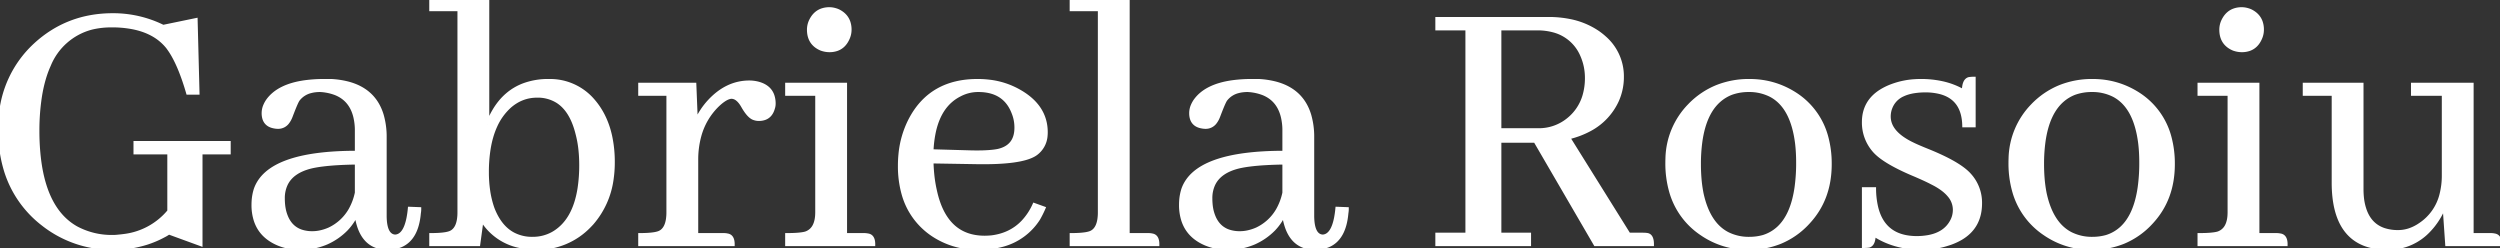 <svg width="649.612" height="64.456" viewBox="0 0 649.612 64.456" xmlns="http://www.w3.org/2000/svg"><rect x="0" y="0" width="649.612" height="64.456" fill="#333333" stroke="none"/><g id="svgGroup" stroke-linecap="round" fill-rule="evenodd" font-size="9pt" stroke="#ffffff" stroke-width="0.25mm" fill="#ffffff" style="stroke:#ffffff;stroke-width:0.25mm;fill:#ffffff"><path d="M 59.475 37.109 L 35.158 37.109 L 35.158 39.648 L 43.947 39.648 L 43.947 54.883 A 17.997 17.997 0 0 1 32.123 61.287 A 23.96 23.96 0 0 1 30.861 61.426 Q 30.08 61.523 29.299 61.523 A 19.414 19.414 0 0 1 19.788 59.22 Q 11.906 54.758 10.224 41.653 A 60.583 60.583 0 0 1 9.768 34.18 A 58.026 58.026 0 0 1 10.435 24.983 Q 11.174 20.399 12.732 16.954 A 16.407 16.407 0 0 1 23.83 7.227 A 21.579 21.579 0 0 1 27.986 6.661 A 24.773 24.773 0 0 1 29.006 6.641 A 28.649 28.649 0 0 1 34.356 7.106 Q 37.348 7.675 39.642 8.943 A 13.135 13.135 0 0 1 43.557 12.207 A 20.115 20.115 0 0 1 45.33 15.007 Q 46.953 18.051 48.371 22.594 A 75.667 75.667 0 0 1 48.83 24.121 L 51.369 24.121 L 50.881 5.176 L 42.385 6.934 A 29.251 29.251 0 0 0 29.299 3.906 Q 17.58 3.906 9.182 11.621 A 28.208 28.208 0 0 0 0.097 31.065 A 38.499 38.499 0 0 0 0.002 33.789 A 35.183 35.183 0 0 0 1.568 44.547 A 27.926 27.926 0 0 0 11.135 58.203 A 29.005 29.005 0 0 0 29.299 64.453 A 28.714 28.714 0 0 0 38.273 63.082 A 26.027 26.027 0 0 0 42.58 61.23 Q 43.178 60.931 43.605 60.632 A 4.853 4.853 0 0 0 43.85 60.449 L 52.15 63.477 L 52.15 39.648 L 59.475 39.648 L 59.475 37.109 Z M 373.439 63.477 L 397.365 63.477 L 397.365 60.938 L 389.65 60.938 L 389.65 36.621 L 398.928 36.621 L 414.553 63.477 L 429.299 63.477 A 6.008 6.008 0 0 0 429.25 62.68 Q 429.061 61.269 428.127 61.035 Q 427.639 60.938 426.955 60.938 L 423.244 60.938 L 407.522 35.742 A 22.694 22.694 0 0 0 413.207 33.586 A 16.103 16.103 0 0 0 420.217 26.074 A 14.914 14.914 0 0 0 421.481 20.495 A 14.399 14.399 0 0 0 421.486 20.117 A 13.279 13.279 0 0 0 416.967 9.843 A 17.858 17.858 0 0 0 415.139 8.398 A 19.861 19.861 0 0 0 407.768 5.388 A 27.755 27.755 0 0 0 402.346 4.883 L 373.439 4.883 L 373.439 7.422 L 381.252 7.422 L 381.252 60.938 L 373.439 60.938 L 373.439 63.477 Z M 647.17 61.035 L 642.287 61.035 L 642.287 21.973 L 626.955 21.973 L 626.955 24.414 L 634.963 24.414 L 634.963 45.508 A 19.81 19.81 0 0 1 634.362 50.543 A 13.119 13.119 0 0 1 628.811 58.398 A 11.158 11.158 0 0 1 626.072 59.775 A 9.205 9.205 0 0 1 623.147 60.254 A 11.494 11.494 0 0 1 619.465 59.709 Q 615.907 58.508 614.518 54.666 A 13.989 13.989 0 0 1 613.869 52.051 A 19.35 19.35 0 0 1 613.701 50.266 A 23.303 23.303 0 0 1 613.674 49.121 L 613.674 21.973 L 598.83 21.973 L 598.83 24.414 L 606.35 24.414 L 606.35 47.656 Q 606.437 62.544 617.468 64.237 A 19.69 19.69 0 0 0 620.314 64.453 A 14.419 14.419 0 0 0 631.269 59.728 A 18.733 18.733 0 0 0 632.326 58.496 Q 634.084 56.25 635.158 53.516 L 635.842 63.477 L 649.611 63.477 A 4.699 4.699 0 0 0 649.546 62.657 Q 649.302 61.287 648.147 61.133 Q 647.855 61.06 647.455 61.041 A 6.178 6.178 0 0 0 647.17 61.035 Z M 126.662 32.324 L 126.662 0 L 112.014 0 L 112.014 2.441 L 119.338 2.441 L 119.338 55.176 A 12.133 12.133 0 0 1 119.216 56.968 Q 118.89 59.146 117.684 60.073 A 3.109 3.109 0 0 1 116.799 60.547 A 6.814 6.814 0 0 1 115.859 60.777 Q 114.426 61.035 112.014 61.035 L 112.014 63.477 L 124.318 63.477 L 125.197 57.031 A 14.903 14.903 0 0 0 135.588 64.069 A 20.562 20.562 0 0 0 137.893 64.355 A 12.912 12.912 0 0 0 138.786 64.437 A 10.44 10.44 0 0 0 139.357 64.453 A 18.662 18.662 0 0 0 153.162 58.693 A 23.228 23.228 0 0 0 153.811 58.008 A 21.85 21.85 0 0 0 158.969 46.56 A 29.765 29.765 0 0 0 159.279 42.188 A 31.71 31.71 0 0 0 158.587 35.356 Q 157.585 30.815 155.134 27.434 A 18.793 18.793 0 0 0 153.42 25.391 A 14.697 14.697 0 0 0 142.781 20.997 A 18.768 18.768 0 0 0 142.58 20.996 A 18.287 18.287 0 0 0 136.123 22.076 Q 131.316 23.878 128.442 28.683 A 21.278 21.278 0 0 0 127.443 30.566 A 10.666 10.666 0 0 0 126.8 31.94 A 9.476 9.476 0 0 0 126.662 32.324 Z M 512.893 20.41 L 512.893 32.617 L 510.354 32.617 Q 510.2 25.571 504.161 23.991 A 15.539 15.539 0 0 0 500.393 23.535 A 19.05 19.05 0 0 0 497.277 23.769 Q 495.691 24.033 494.491 24.595 A 6.038 6.038 0 0 0 491.311 27.832 A 6.287 6.287 0 0 0 490.822 30.273 Q 490.822 33.496 494.388 35.971 A 18.492 18.492 0 0 0 496.877 37.402 A 25.805 25.805 0 0 0 497.658 37.775 Q 498.977 38.379 501.174 39.258 A 67.61 67.61 0 0 1 504.799 40.851 Q 509.743 43.213 511.721 45.41 A 10.681 10.681 0 0 1 514.553 52.832 Q 514.553 58.998 509.449 61.96 A 16.241 16.241 0 0 1 506.154 63.379 A 21.055 21.055 0 0 1 501.219 64.368 A 25.362 25.362 0 0 1 499.123 64.453 Q 492.092 64.355 486.916 60.938 A 7.784 7.784 0 0 1 486.864 61.88 Q 486.658 63.556 485.647 63.867 Q 485.061 63.965 484.279 63.965 L 484.279 49.121 L 487.014 49.121 A 21.648 21.648 0 0 0 487.565 53.88 Q 489.181 60.53 495.499 61.609 A 15.416 15.416 0 0 0 497.951 61.816 A 17.142 17.142 0 0 0 501.177 61.535 Q 505.303 60.743 507.033 57.715 Q 507.912 56.25 507.912 54.492 A 5.757 5.757 0 0 0 506.469 50.739 Q 504.991 48.962 502 47.483 A 23.826 23.826 0 0 0 501.955 47.461 Q 500.733 46.803 497.972 45.602 A 161.457 161.457 0 0 0 497.756 45.508 Q 489.748 42.188 487.111 39.258 A 11.037 11.037 0 0 1 484.279 31.738 Q 484.279 26.481 488.798 23.661 A 15.766 15.766 0 0 1 491.701 22.266 A 20.528 20.528 0 0 1 497.521 21.048 A 24.19 24.19 0 0 1 499.123 20.996 A 25.545 25.545 0 0 1 504.603 21.558 A 19.377 19.377 0 0 1 510.256 23.73 Q 510.256 20.898 511.623 20.508 A 7.146 7.146 0 0 1 512.394 20.424 A 8.832 8.832 0 0 1 512.893 20.41 Z M 108.986 54.297 L 106.447 54.199 A 25.074 25.074 0 0 1 106.105 56.625 Q 105.258 60.938 103.066 61.377 A 2.581 2.581 0 0 1 102.639 61.426 Q 100.344 61.249 100.043 57.245 A 16.365 16.365 0 0 1 100.002 56.348 L 100.002 35.742 A 20.239 20.239 0 0 0 99.241 29.942 Q 97.314 23.502 90.501 21.674 A 21.976 21.976 0 0 0 86.037 20.996 L 84.279 20.996 A 36.611 36.611 0 0 0 79.28 21.311 Q 72.418 22.261 69.631 26.074 A 7.119 7.119 0 0 0 68.872 27.423 A 5.065 5.065 0 0 0 68.459 29.395 A 4.786 4.786 0 0 0 68.633 30.74 Q 69.078 32.258 70.657 32.758 A 4.798 4.798 0 0 0 71.291 32.91 Q 71.779 33.008 72.268 33.008 A 3.018 3.018 0 0 0 74.778 31.701 Q 75.243 31.084 75.588 30.176 A 110.173 110.173 0 0 1 76.07 28.924 Q 77.03 26.476 77.43 25.898 A 1.531 1.531 0 0 1 77.443 25.879 A 5.909 5.909 0 0 1 80.762 23.726 Q 81.862 23.438 83.205 23.438 A 13.089 13.089 0 0 1 87.13 24.243 Q 91.249 25.847 92.315 30.505 A 15.578 15.578 0 0 1 92.678 33.496 L 92.678 39.648 Q 69.729 39.648 66.408 49.219 A 12.763 12.763 0 0 0 65.854 52.232 A 15.039 15.039 0 0 0 65.822 53.223 A 12.906 12.906 0 0 0 66.43 57.31 Q 67.68 61.071 71.507 62.986 A 13.838 13.838 0 0 0 72.365 63.379 A 14.611 14.611 0 0 0 77.932 64.453 A 17.146 17.146 0 0 0 84.872 63.075 A 16.475 16.475 0 0 0 89.943 59.57 A 14.66 14.66 0 0 0 91.643 57.421 A 11.962 11.962 0 0 0 92.58 55.664 A 16.9 16.9 0 0 0 93.383 59.108 Q 95.188 64.137 100.11 64.435 A 10.328 10.328 0 0 0 100.588 64.453 A 8.941 8.941 0 0 0 104.191 63.777 Q 108.321 61.974 108.889 55.371 A 7.615 7.615 0 0 0 108.962 54.81 A 5.671 5.671 0 0 0 108.986 54.297 Z M 350.002 54.297 L 347.463 54.199 A 25.074 25.074 0 0 1 347.121 56.625 Q 346.274 60.938 344.082 61.377 A 2.581 2.581 0 0 1 343.654 61.426 Q 341.36 61.249 341.059 57.245 A 16.365 16.365 0 0 1 341.018 56.348 L 341.018 35.742 A 20.239 20.239 0 0 0 340.257 29.942 Q 338.329 23.502 331.517 21.674 A 21.976 21.976 0 0 0 327.053 20.996 L 325.295 20.996 A 36.611 36.611 0 0 0 320.296 21.311 Q 313.433 22.261 310.647 26.074 A 7.119 7.119 0 0 0 309.888 27.423 A 5.065 5.065 0 0 0 309.475 29.395 A 4.786 4.786 0 0 0 309.649 30.74 Q 310.094 32.258 311.673 32.758 A 4.798 4.798 0 0 0 312.307 32.91 Q 312.795 33.008 313.283 33.008 A 3.018 3.018 0 0 0 315.794 31.701 Q 316.259 31.084 316.604 30.176 A 110.173 110.173 0 0 1 317.085 28.924 Q 318.046 26.476 318.446 25.898 A 1.531 1.531 0 0 1 318.459 25.879 A 5.909 5.909 0 0 1 321.778 23.726 Q 322.878 23.438 324.221 23.438 A 13.089 13.089 0 0 1 328.146 24.243 Q 332.265 25.847 333.331 30.505 A 15.578 15.578 0 0 1 333.693 33.496 L 333.693 39.648 Q 310.744 39.648 307.424 49.219 A 12.763 12.763 0 0 0 306.87 52.232 A 15.039 15.039 0 0 0 306.838 53.223 A 12.906 12.906 0 0 0 307.445 57.31 Q 308.696 61.071 312.522 62.986 A 13.838 13.838 0 0 0 313.381 63.379 A 14.611 14.611 0 0 0 318.947 64.453 A 17.146 17.146 0 0 0 325.888 63.075 A 16.475 16.475 0 0 0 330.959 59.57 A 14.66 14.66 0 0 0 332.658 57.421 A 11.962 11.962 0 0 0 333.596 55.664 A 16.9 16.9 0 0 0 334.398 59.108 Q 336.203 64.137 341.126 64.435 A 10.328 10.328 0 0 0 341.604 64.453 A 8.941 8.941 0 0 0 345.206 63.777 Q 349.336 61.974 349.904 55.371 A 7.615 7.615 0 0 0 349.978 54.81 A 5.671 5.671 0 0 0 350.002 54.297 Z M 187.99 61.035 L 180.959 61.035 L 180.959 41.602 A 23.402 23.402 0 0 1 181.777 35.254 A 17.536 17.536 0 0 1 186.428 27.344 Q 188.114 25.735 189.378 25.328 A 2.771 2.771 0 0 1 190.041 25.195 A 2.428 2.428 0 0 1 191.485 25.697 Q 192.267 26.263 192.972 27.468 A 10.411 10.411 0 0 1 193.068 27.637 A 15.603 15.603 0 0 0 193.79 28.79 Q 194.546 29.879 195.253 30.385 A 2.443 2.443 0 0 0 195.998 30.762 A 3.69 3.69 0 0 0 197.152 30.957 A 3.522 3.522 0 0 0 197.17 30.957 A 4.546 4.546 0 0 0 198.648 30.733 Q 200.319 30.161 200.881 28.125 A 3.69 3.69 0 0 0 201.076 26.971 A 3.522 3.522 0 0 0 201.076 26.953 A 6.396 6.396 0 0 0 200.74 24.805 Q 199.848 22.292 196.584 21.582 A 10.169 10.169 0 0 0 195.401 21.414 A 8.438 8.438 0 0 0 194.729 21.387 Q 188.869 21.387 184.279 26.367 Q 182.131 28.711 180.861 31.641 L 180.471 21.973 L 166.311 21.973 L 166.311 24.414 L 173.635 24.414 L 173.635 55.176 A 12.133 12.133 0 0 1 173.513 56.968 Q 173.187 59.146 171.981 60.073 A 3.109 3.109 0 0 1 171.096 60.547 A 6.814 6.814 0 0 1 170.156 60.777 Q 168.723 61.035 166.311 61.035 L 166.311 63.477 L 190.432 63.477 A 4.699 4.699 0 0 0 190.366 62.657 Q 190.123 61.287 188.967 61.133 Q 188.675 61.06 188.275 61.041 A 6.178 6.178 0 0 0 187.99 61.035 Z M 271.193 54.102 L 268.752 53.223 A 16.157 16.157 0 0 1 265.791 57.685 Q 262.639 60.979 257.755 61.616 A 17.012 17.012 0 0 1 257.717 61.621 A 19.673 19.673 0 0 1 256.42 61.709 A 16.666 16.666 0 0 1 255.861 61.719 Q 245.607 61.719 242.971 49.512 A 34.366 34.366 0 0 1 242.284 45.212 A 43.59 43.59 0 0 1 242.092 41.992 L 253.811 42.188 Q 265.139 42.373 268.786 40.175 A 5.481 5.481 0 0 0 269.143 39.941 A 6.318 6.318 0 0 0 271.733 35.305 A 9.062 9.062 0 0 0 271.779 34.375 Q 271.779 27.734 265.041 23.828 A 20.329 20.329 0 0 0 256.855 21.152 A 25.505 25.505 0 0 0 254.006 20.996 Q 242.12 20.996 236.808 30.625 A 23.701 23.701 0 0 0 236.525 31.152 A 24.453 24.453 0 0 0 233.941 40.029 A 30.101 30.101 0 0 0 233.791 43.066 A 26.612 26.612 0 0 0 234.727 50.34 A 18.662 18.662 0 0 0 242.482 61.035 A 20.749 20.749 0 0 0 253.372 64.436 A 25.222 25.222 0 0 0 254.299 64.453 A 22.961 22.961 0 0 0 260.553 63.652 A 15.911 15.911 0 0 0 269.826 56.836 A 26.908 26.908 0 0 0 271.119 54.272 A 24.774 24.774 0 0 0 271.193 54.102 Z M 298.342 61.035 L 293.068 61.035 L 293.068 0 L 278.42 0 L 278.42 2.441 L 285.744 2.441 L 285.744 55.176 A 12.133 12.133 0 0 1 285.623 56.968 Q 285.296 59.146 284.091 60.073 A 3.109 3.109 0 0 1 283.205 60.547 A 6.814 6.814 0 0 1 282.265 60.777 Q 280.832 61.035 278.42 61.035 L 278.42 63.477 L 300.783 63.477 A 4.699 4.699 0 0 0 300.718 62.657 Q 300.474 61.287 299.318 61.133 Q 299.027 61.06 298.627 61.041 A 6.178 6.178 0 0 0 298.342 61.035 Z M 224.514 61.035 L 219.631 61.035 L 219.631 21.973 L 204.494 21.973 L 204.494 24.414 L 212.307 24.414 L 212.307 55.176 Q 212.307 57.465 211.521 58.841 A 3.849 3.849 0 0 1 209.279 60.645 A 8.157 8.157 0 0 1 208.37 60.824 Q 207.393 60.968 205.954 61.014 A 45.993 45.993 0 0 1 204.494 61.035 L 204.494 63.477 L 226.955 63.477 A 4.699 4.699 0 0 0 226.89 62.657 Q 226.646 61.287 225.49 61.133 Q 225.002 61.035 224.514 61.035 Z M 591.506 61.035 L 586.623 61.035 L 586.623 21.973 L 571.486 21.973 L 571.486 24.414 L 579.299 24.414 L 579.299 55.176 Q 579.299 57.465 578.513 58.841 A 3.849 3.849 0 0 1 576.272 60.645 A 8.157 8.157 0 0 1 575.362 60.824 Q 574.385 60.968 572.946 61.014 A 45.993 45.993 0 0 1 571.486 61.035 L 571.486 63.477 L 593.947 63.477 A 4.699 4.699 0 0 0 593.882 62.657 Q 593.638 61.287 592.482 61.133 Q 591.994 61.035 591.506 61.035 Z M 454.592 20.996 A 22.374 22.374 0 0 0 446.12 22.557 A 20.755 20.755 0 0 0 438.967 27.441 A 20.284 20.284 0 0 0 433.228 41.186 A 26.594 26.594 0 0 0 433.205 42.285 A 26.611 26.611 0 0 0 434.255 49.978 A 19.554 19.554 0 0 0 442.189 60.742 A 21.097 21.097 0 0 0 454.299 64.453 A 21.669 21.669 0 0 0 462.625 62.895 A 20.296 20.296 0 0 0 469.826 57.812 Q 475.49 51.758 475.49 42.676 A 26.344 26.344 0 0 0 474.512 35.284 A 19.01 19.01 0 0 0 466.408 24.414 Q 461.037 20.996 454.592 20.996 Z M 543.752 20.996 A 22.374 22.374 0 0 0 535.28 22.557 A 20.755 20.755 0 0 0 528.127 27.441 A 20.284 20.284 0 0 0 522.388 41.186 A 26.594 26.594 0 0 0 522.365 42.285 A 26.611 26.611 0 0 0 523.415 49.978 A 19.554 19.554 0 0 0 531.35 60.742 A 21.097 21.097 0 0 0 543.459 64.453 A 21.669 21.669 0 0 0 551.785 62.895 A 20.296 20.296 0 0 0 558.986 57.812 Q 564.65 51.758 564.65 42.676 A 26.344 26.344 0 0 0 563.673 35.284 A 19.01 19.01 0 0 0 555.568 24.414 Q 550.197 20.996 543.752 20.996 Z M 441.903 36.619 A 42.481 42.481 0 0 0 441.506 42.676 A 45.436 45.436 0 0 0 441.646 46.321 A 34.318 34.318 0 0 0 442.189 50.293 Q 443.895 58.167 448.908 60.75 A 12.239 12.239 0 0 0 454.592 62.012 A 13.437 13.437 0 0 0 458.205 61.523 A 10.262 10.262 0 0 0 462.08 59.311 Q 465.734 55.983 466.775 48.708 A 45.562 45.562 0 0 0 467.189 42.285 Q 467.189 39.453 466.897 37.109 A 31.555 31.555 0 0 0 466.539 34.917 Q 464.999 27.255 460.061 24.707 A 12.403 12.403 0 0 0 454.299 23.438 A 13.043 13.043 0 0 0 449.807 24.219 A 10.633 10.633 0 0 0 446.8 26.036 Q 442.956 29.341 441.903 36.619 Z M 531.063 36.619 A 42.481 42.481 0 0 0 530.666 42.676 A 45.436 45.436 0 0 0 530.806 46.321 A 34.318 34.318 0 0 0 531.35 50.293 Q 533.056 58.167 538.068 60.75 A 12.239 12.239 0 0 0 543.752 62.012 A 13.437 13.437 0 0 0 547.365 61.523 A 10.262 10.262 0 0 0 551.24 59.311 Q 554.894 55.983 555.935 48.708 A 45.562 45.562 0 0 0 556.35 42.285 Q 556.35 39.453 556.057 37.109 A 31.555 31.555 0 0 0 555.699 34.917 Q 554.159 27.255 549.221 24.707 A 12.403 12.403 0 0 0 543.459 23.438 A 13.043 13.043 0 0 0 538.967 24.219 A 10.633 10.633 0 0 0 535.96 26.036 Q 532.116 29.341 531.063 36.619 Z M 144.868 26.333 A 9.691 9.691 0 0 0 139.553 24.902 Q 135.549 24.902 132.424 27.637 A 15.361 15.361 0 0 0 128.723 32.793 Q 127.565 35.348 127.028 38.597 A 37.697 37.697 0 0 0 126.564 44.727 A 33.445 33.445 0 0 0 126.886 49.483 A 24.263 24.263 0 0 0 128.029 54.199 Q 129.862 58.929 133.27 60.796 A 10.468 10.468 0 0 0 138.381 62.012 A 12.485 12.485 0 0 0 138.645 62.009 A 10.63 10.63 0 0 0 143.557 60.742 A 11.778 11.778 0 0 0 144.231 60.34 Q 149.265 57.102 150.543 48.974 A 39.42 39.42 0 0 0 150.979 42.871 A 37.165 37.165 0 0 0 150.764 38.783 A 27.282 27.282 0 0 0 150.002 34.668 A 25.032 25.032 0 0 0 149.829 34.014 Q 148.295 28.513 144.868 26.333 Z M 389.65 7.422 L 399.416 7.422 A 15.894 15.894 0 0 1 404 8.04 A 11.067 11.067 0 0 1 411.037 14.258 Q 412.307 17.09 412.307 20.215 A 16.212 16.212 0 0 1 411.648 24.957 A 12.405 12.405 0 0 1 407.424 31.152 A 12.047 12.047 0 0 1 399.709 33.789 L 389.65 33.789 L 389.65 7.422 Z M 252.443 39.551 L 242.092 39.258 A 29.391 29.391 0 0 1 242.733 34.131 Q 244.289 27.173 249.416 24.609 A 10.198 10.198 0 0 1 254.201 23.438 Q 260.96 23.438 263.232 29.071 A 11.889 11.889 0 0 1 263.283 29.199 A 10.13 10.13 0 0 1 264.061 32.902 A 11.651 11.651 0 0 1 264.064 33.203 Q 264.064 38.086 259.377 39.16 A 16.882 16.882 0 0 1 257.966 39.375 Q 255.766 39.623 252.443 39.551 Z M 92.678 42.285 L 92.678 50.098 A 15.404 15.404 0 0 1 90.989 54.588 A 12.313 12.313 0 0 1 85.549 59.57 A 12.063 12.063 0 0 1 83.087 60.353 A 9.913 9.913 0 0 1 81.154 60.547 A 8.875 8.875 0 0 1 78.24 60.101 Q 75.584 59.182 74.393 56.361 A 10.695 10.695 0 0 1 73.83 54.59 A 12.93 12.93 0 0 1 73.593 52.959 A 16.761 16.761 0 0 1 73.537 51.562 A 8.444 8.444 0 0 1 74.309 47.862 Q 75.901 44.55 80.779 43.329 A 18.302 18.302 0 0 1 81.057 43.262 A 30.881 30.881 0 0 1 83.752 42.809 Q 87.322 42.354 92.678 42.285 Z M 333.693 42.285 L 333.693 50.098 A 15.404 15.404 0 0 1 332.004 54.588 A 12.313 12.313 0 0 1 326.564 59.57 A 12.063 12.063 0 0 1 324.103 60.353 A 9.913 9.913 0 0 1 322.17 60.547 A 8.875 8.875 0 0 1 319.255 60.101 Q 316.6 59.182 315.408 56.361 A 10.695 10.695 0 0 1 314.846 54.59 A 12.93 12.93 0 0 1 314.609 52.959 A 16.761 16.761 0 0 1 314.553 51.562 A 8.444 8.444 0 0 1 315.324 47.862 Q 316.916 44.55 321.794 43.329 A 18.302 18.302 0 0 1 322.072 43.262 A 30.881 30.881 0 0 1 324.768 42.809 Q 328.338 42.354 333.693 42.285 Z M 220.803 7.715 A 5.973 5.973 0 0 0 220.461 5.639 Q 219.875 4.048 218.286 3.106 A 6.843 6.843 0 0 0 217.775 2.832 A 6.672 6.672 0 0 0 216.628 2.466 A 5.163 5.163 0 0 0 215.529 2.344 A 5.777 5.777 0 0 0 213.41 2.713 Q 211.932 3.291 211.019 4.775 A 6.97 6.97 0 0 0 210.647 5.469 A 5.368 5.368 0 0 0 210.158 7.715 Q 210.158 11.018 212.851 12.444 A 6.836 6.836 0 0 0 213.381 12.695 Q 214.455 13.086 215.529 13.086 A 5.745 5.745 0 0 0 217.552 12.749 Q 219.396 12.061 220.314 9.961 A 5.368 5.368 0 0 0 220.803 7.715 Z M 587.795 7.715 A 5.973 5.973 0 0 0 587.453 5.639 Q 586.868 4.048 585.278 3.106 A 6.843 6.843 0 0 0 584.768 2.832 A 6.672 6.672 0 0 0 583.62 2.466 A 5.163 5.163 0 0 0 582.522 2.344 A 5.777 5.777 0 0 0 580.402 2.713 Q 578.924 3.291 578.011 4.775 A 6.97 6.97 0 0 0 577.639 5.469 A 5.368 5.368 0 0 0 577.15 7.715 Q 577.15 11.018 579.843 12.444 A 6.836 6.836 0 0 0 580.373 12.695 Q 581.447 13.086 582.522 13.086 A 5.745 5.745 0 0 0 584.544 12.749 Q 586.388 12.061 587.307 9.961 A 5.368 5.368 0 0 0 587.795 7.715 Z" vector-effect="non-scaling-stroke"/></g></svg>